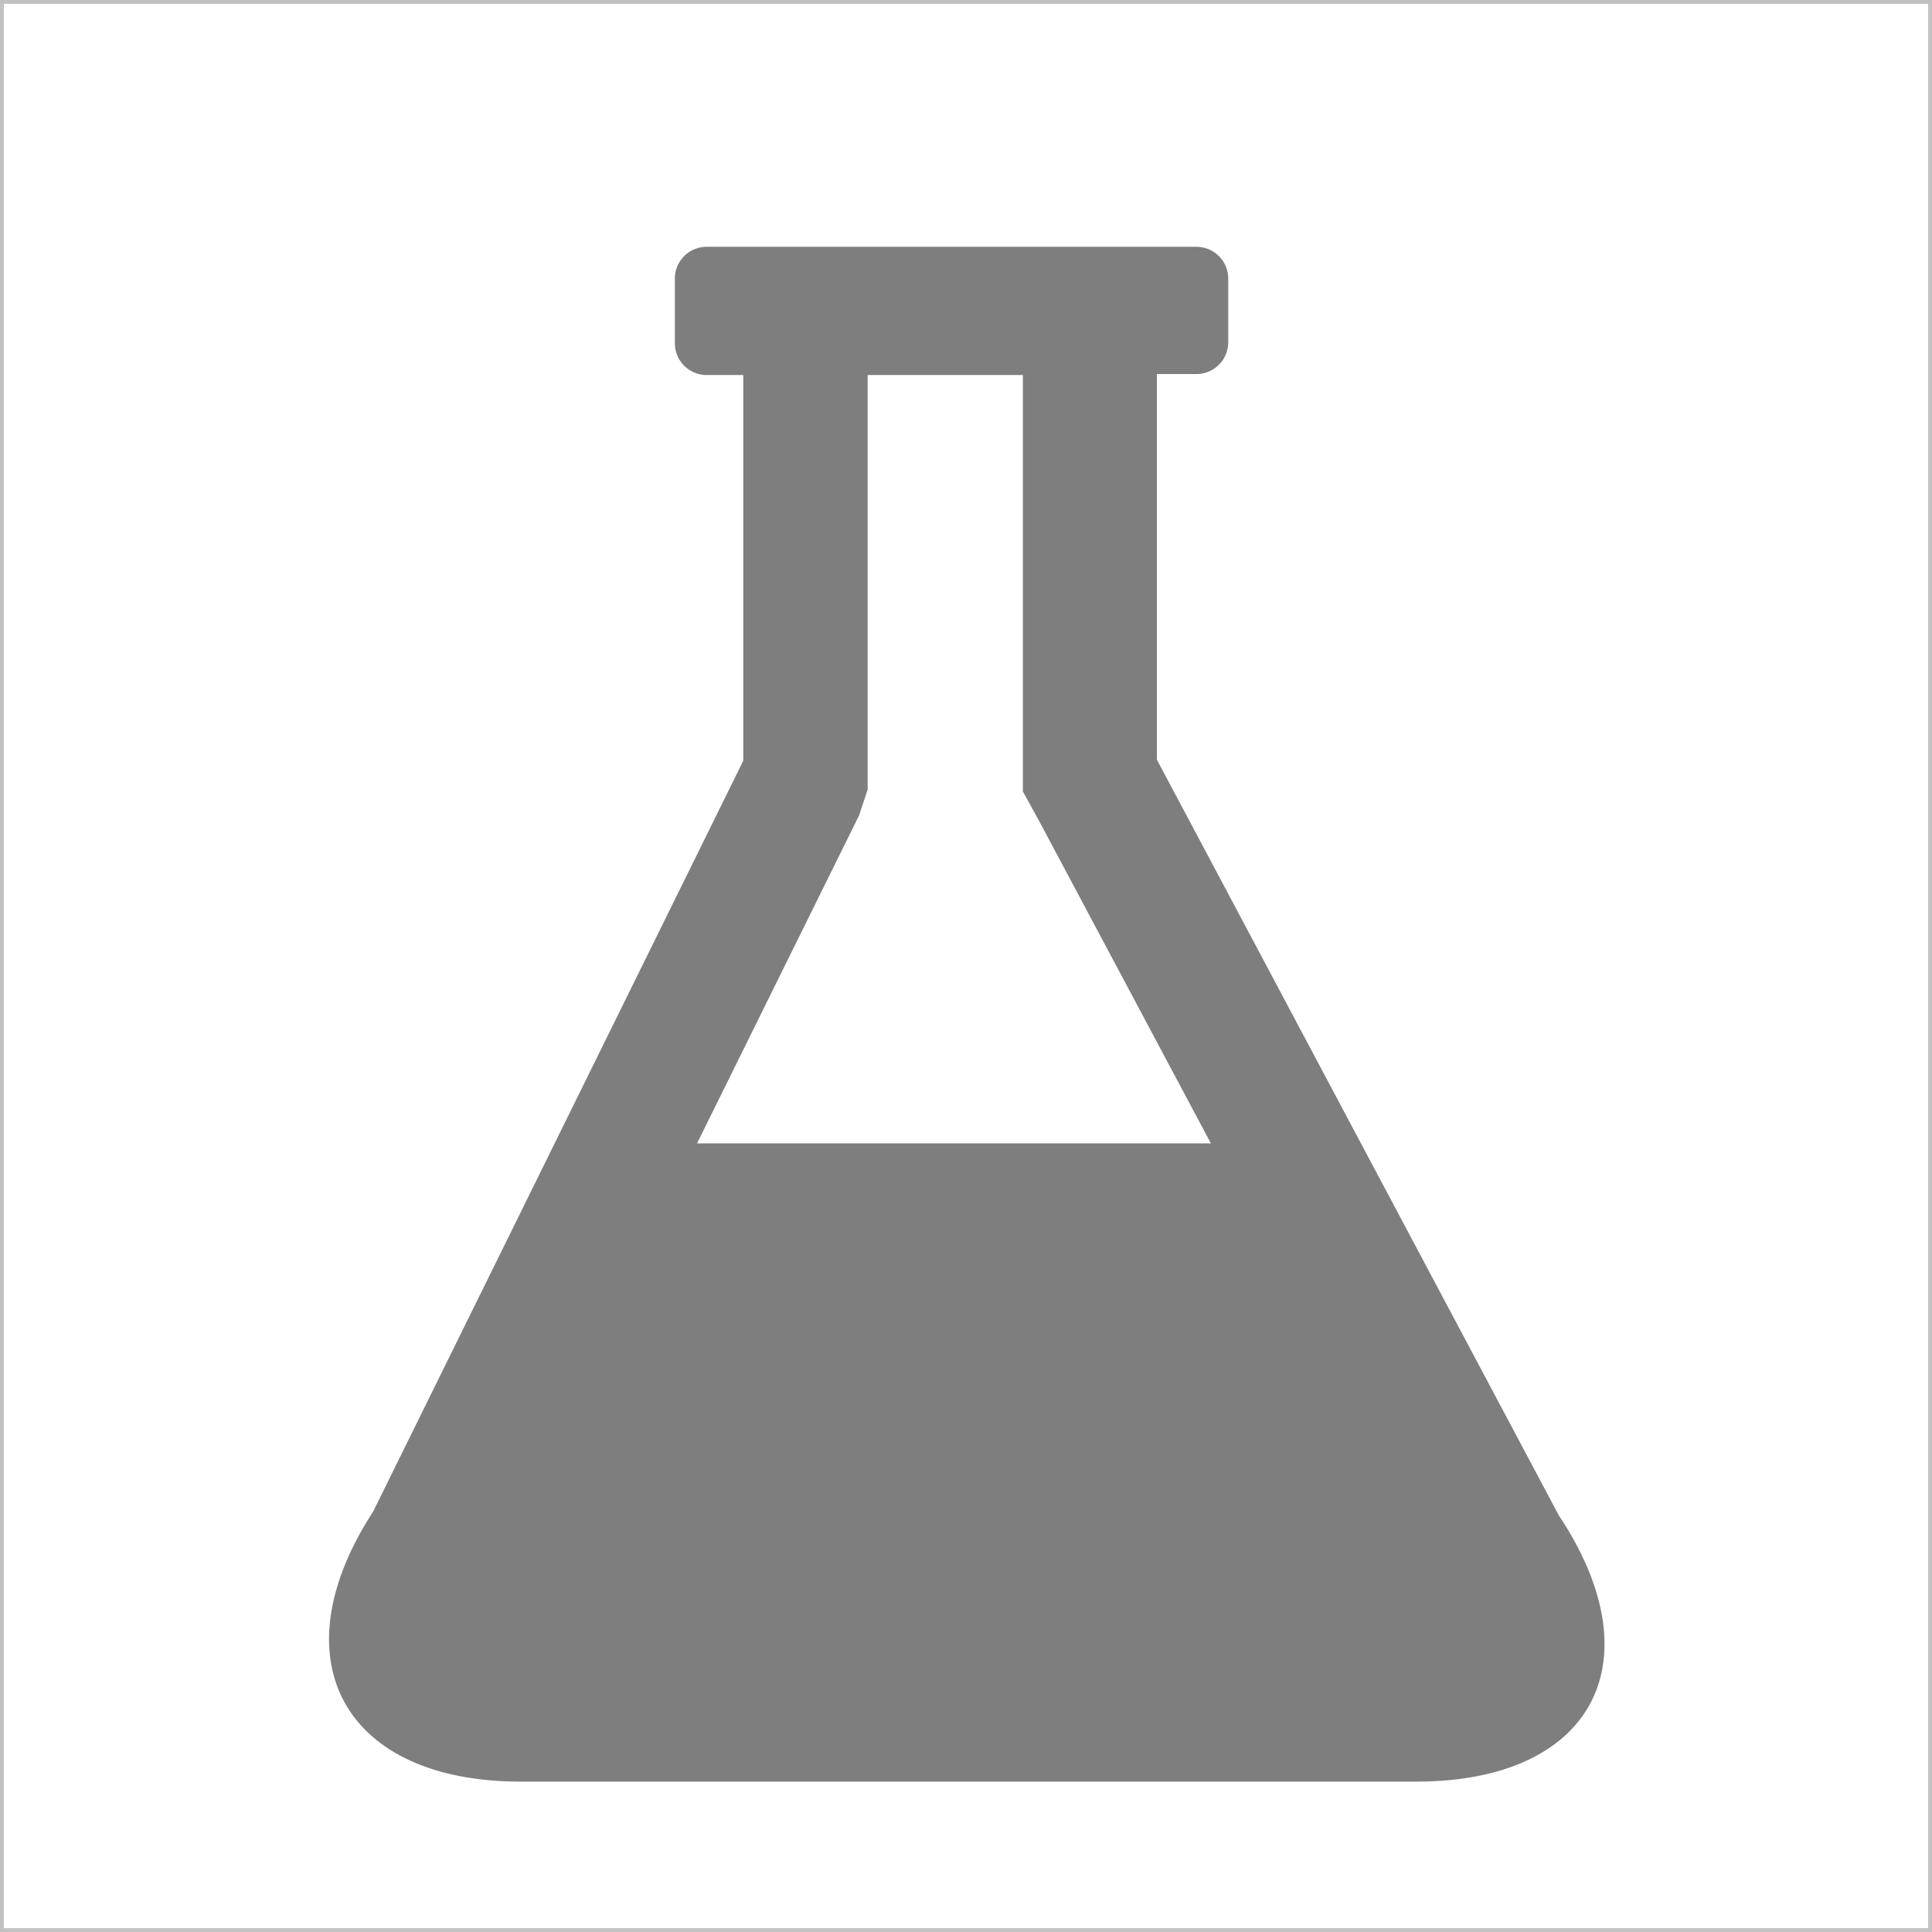 <svg xmlns="http://www.w3.org/2000/svg" viewBox="0 0 20.04 20.04"><defs><style>.cls-1{fill:none;stroke:#c2c2c2;stroke-miterlimit:10;stroke-width:0.04px;}.cls-2{fill:#7e7e7e;}</style></defs><title>Ресурс 14mrt</title><g id="Слой_2" data-name="Слой 2"><g id="Icon_service_marks" data-name="Icon service marks"><g id="Lab_tests" data-name="Lab tests"><rect class="cls-1" x="0.02" y="0.02" width="20" height="20"/><path class="cls-2" d="M16.17,15.72,12,7.88v-4h.41a.33.33,0,0,0,.33-.33V2.89a.33.33,0,0,0-.33-.33H7.34A.33.33,0,0,0,7,2.89v.67a.33.33,0,0,0,.33.33h.38v4L3.87,15.68c-1,1.54-.3,2.8,1.53,2.8h9.29C16.52,18.48,17.18,17.24,16.17,15.72ZM8.91,8.46,9,8.19V3.89h1.61V8.21l.16.29,1.79,3.36H7.23Z"/></g></g></g></svg>